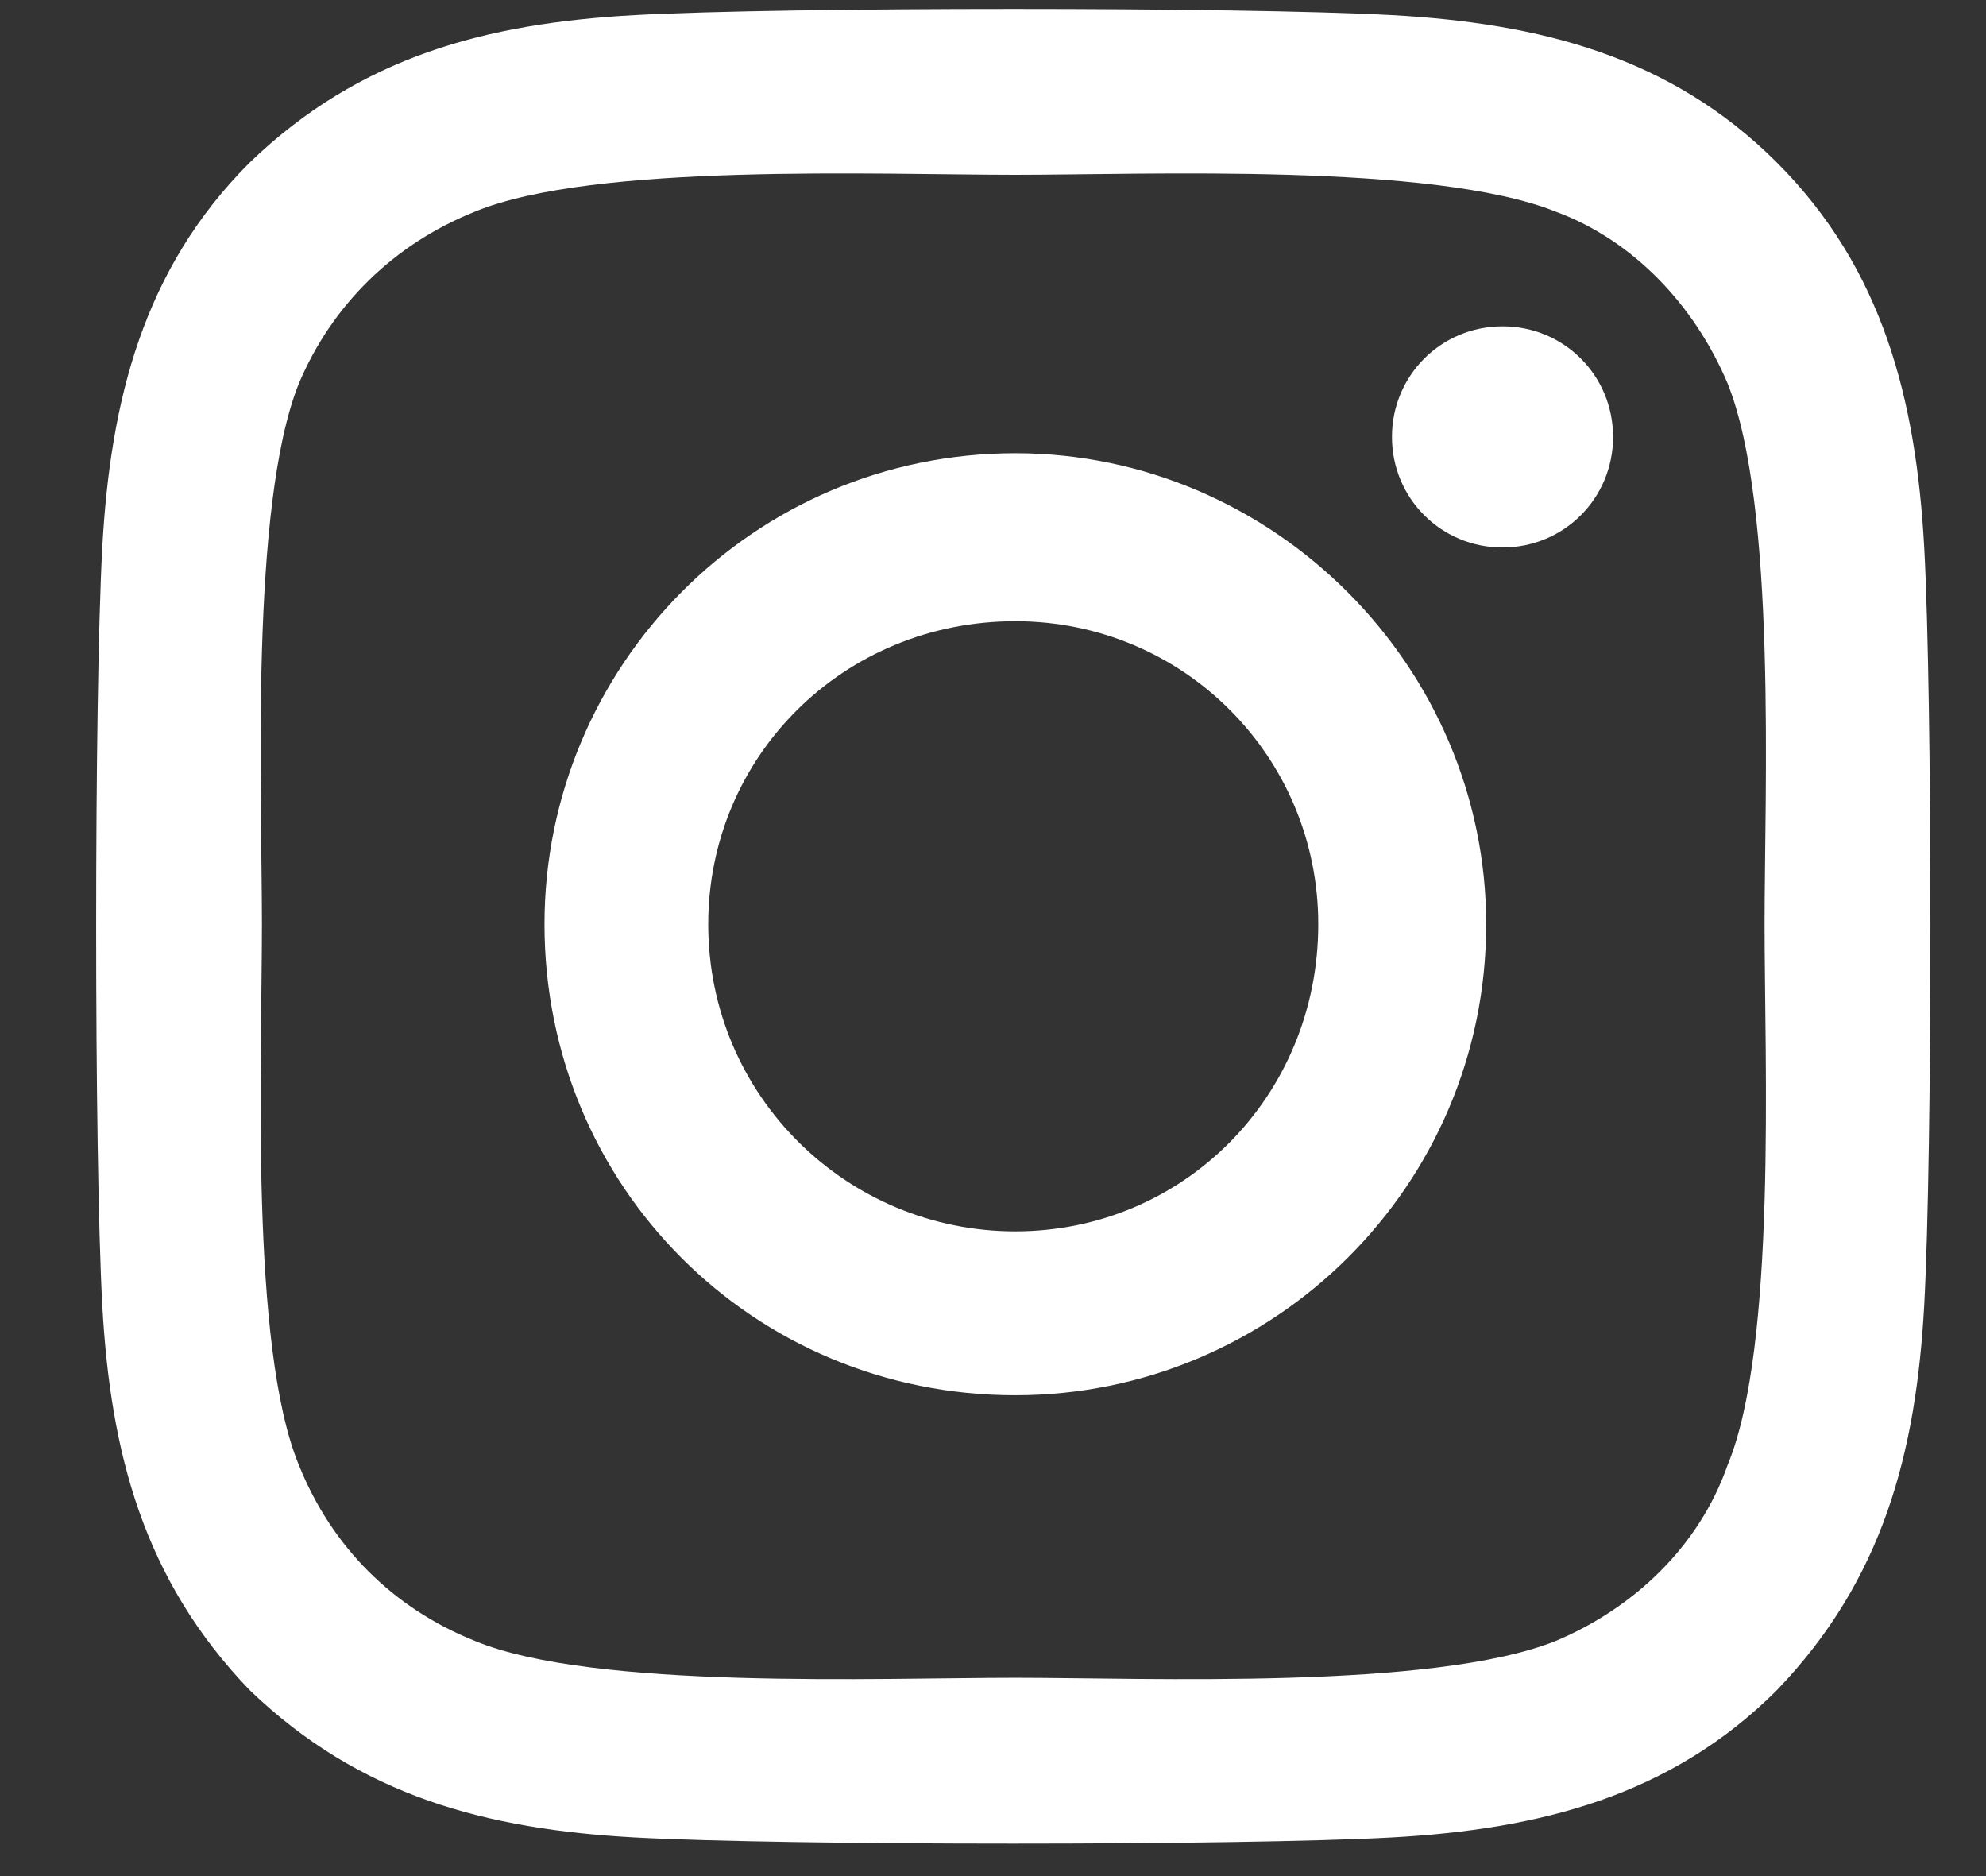 <svg width="18" height="17" viewBox="0 0 18 17" fill="none" xmlns="http://www.w3.org/2000/svg">
<rect x="0" y="0" width="18" height="17" fill="#333333" stroke="none"/>
<path d="M9.202 4.107C11.54 4.107 13.47 6.037 13.47 8.375C13.47 10.75 11.54 12.643 9.202 12.643C6.827 12.643 4.935 10.75 4.935 8.375C4.935 6.037 6.827 4.107 9.202 4.107ZM9.202 11.158C10.724 11.158 11.948 9.934 11.948 8.375C11.948 6.854 10.724 5.629 9.202 5.629C7.644 5.629 6.419 6.854 6.419 8.375C6.419 9.934 7.681 11.158 9.202 11.158ZM14.62 3.959C14.62 4.516 14.175 4.961 13.618 4.961C13.062 4.961 12.616 4.516 12.616 3.959C12.616 3.402 13.062 2.957 13.618 2.957C14.175 2.957 14.62 3.402 14.62 3.959ZM17.44 4.961C17.515 6.334 17.515 10.453 17.44 11.826C17.366 13.162 17.069 14.312 16.105 15.315C15.14 16.279 13.952 16.576 12.616 16.65C11.243 16.725 7.124 16.725 5.751 16.65C4.415 16.576 3.265 16.279 2.263 15.315C1.298 14.312 1.001 13.162 0.927 11.826C0.853 10.453 0.853 6.334 0.927 4.961C1.001 3.625 1.298 2.438 2.263 1.473C3.265 0.508 4.415 0.211 5.751 0.137C7.124 0.062 11.243 0.062 12.616 0.137C13.952 0.211 15.14 0.508 16.105 1.473C17.069 2.438 17.366 3.625 17.44 4.961ZM15.659 13.273C16.105 12.197 15.993 9.6 15.993 8.375C15.993 7.188 16.105 4.59 15.659 3.477C15.362 2.771 14.806 2.178 14.101 1.918C12.987 1.473 10.39 1.584 9.202 1.584C7.978 1.584 5.38 1.473 4.304 1.918C3.562 2.215 3.005 2.771 2.708 3.477C2.263 4.59 2.374 7.188 2.374 8.375C2.374 9.6 2.263 12.197 2.708 13.273C3.005 14.016 3.562 14.572 4.304 14.869C5.38 15.315 7.978 15.203 9.202 15.203C10.39 15.203 12.987 15.315 14.101 14.869C14.806 14.572 15.399 14.016 15.659 13.273Z" fill="white"/>
</svg>
